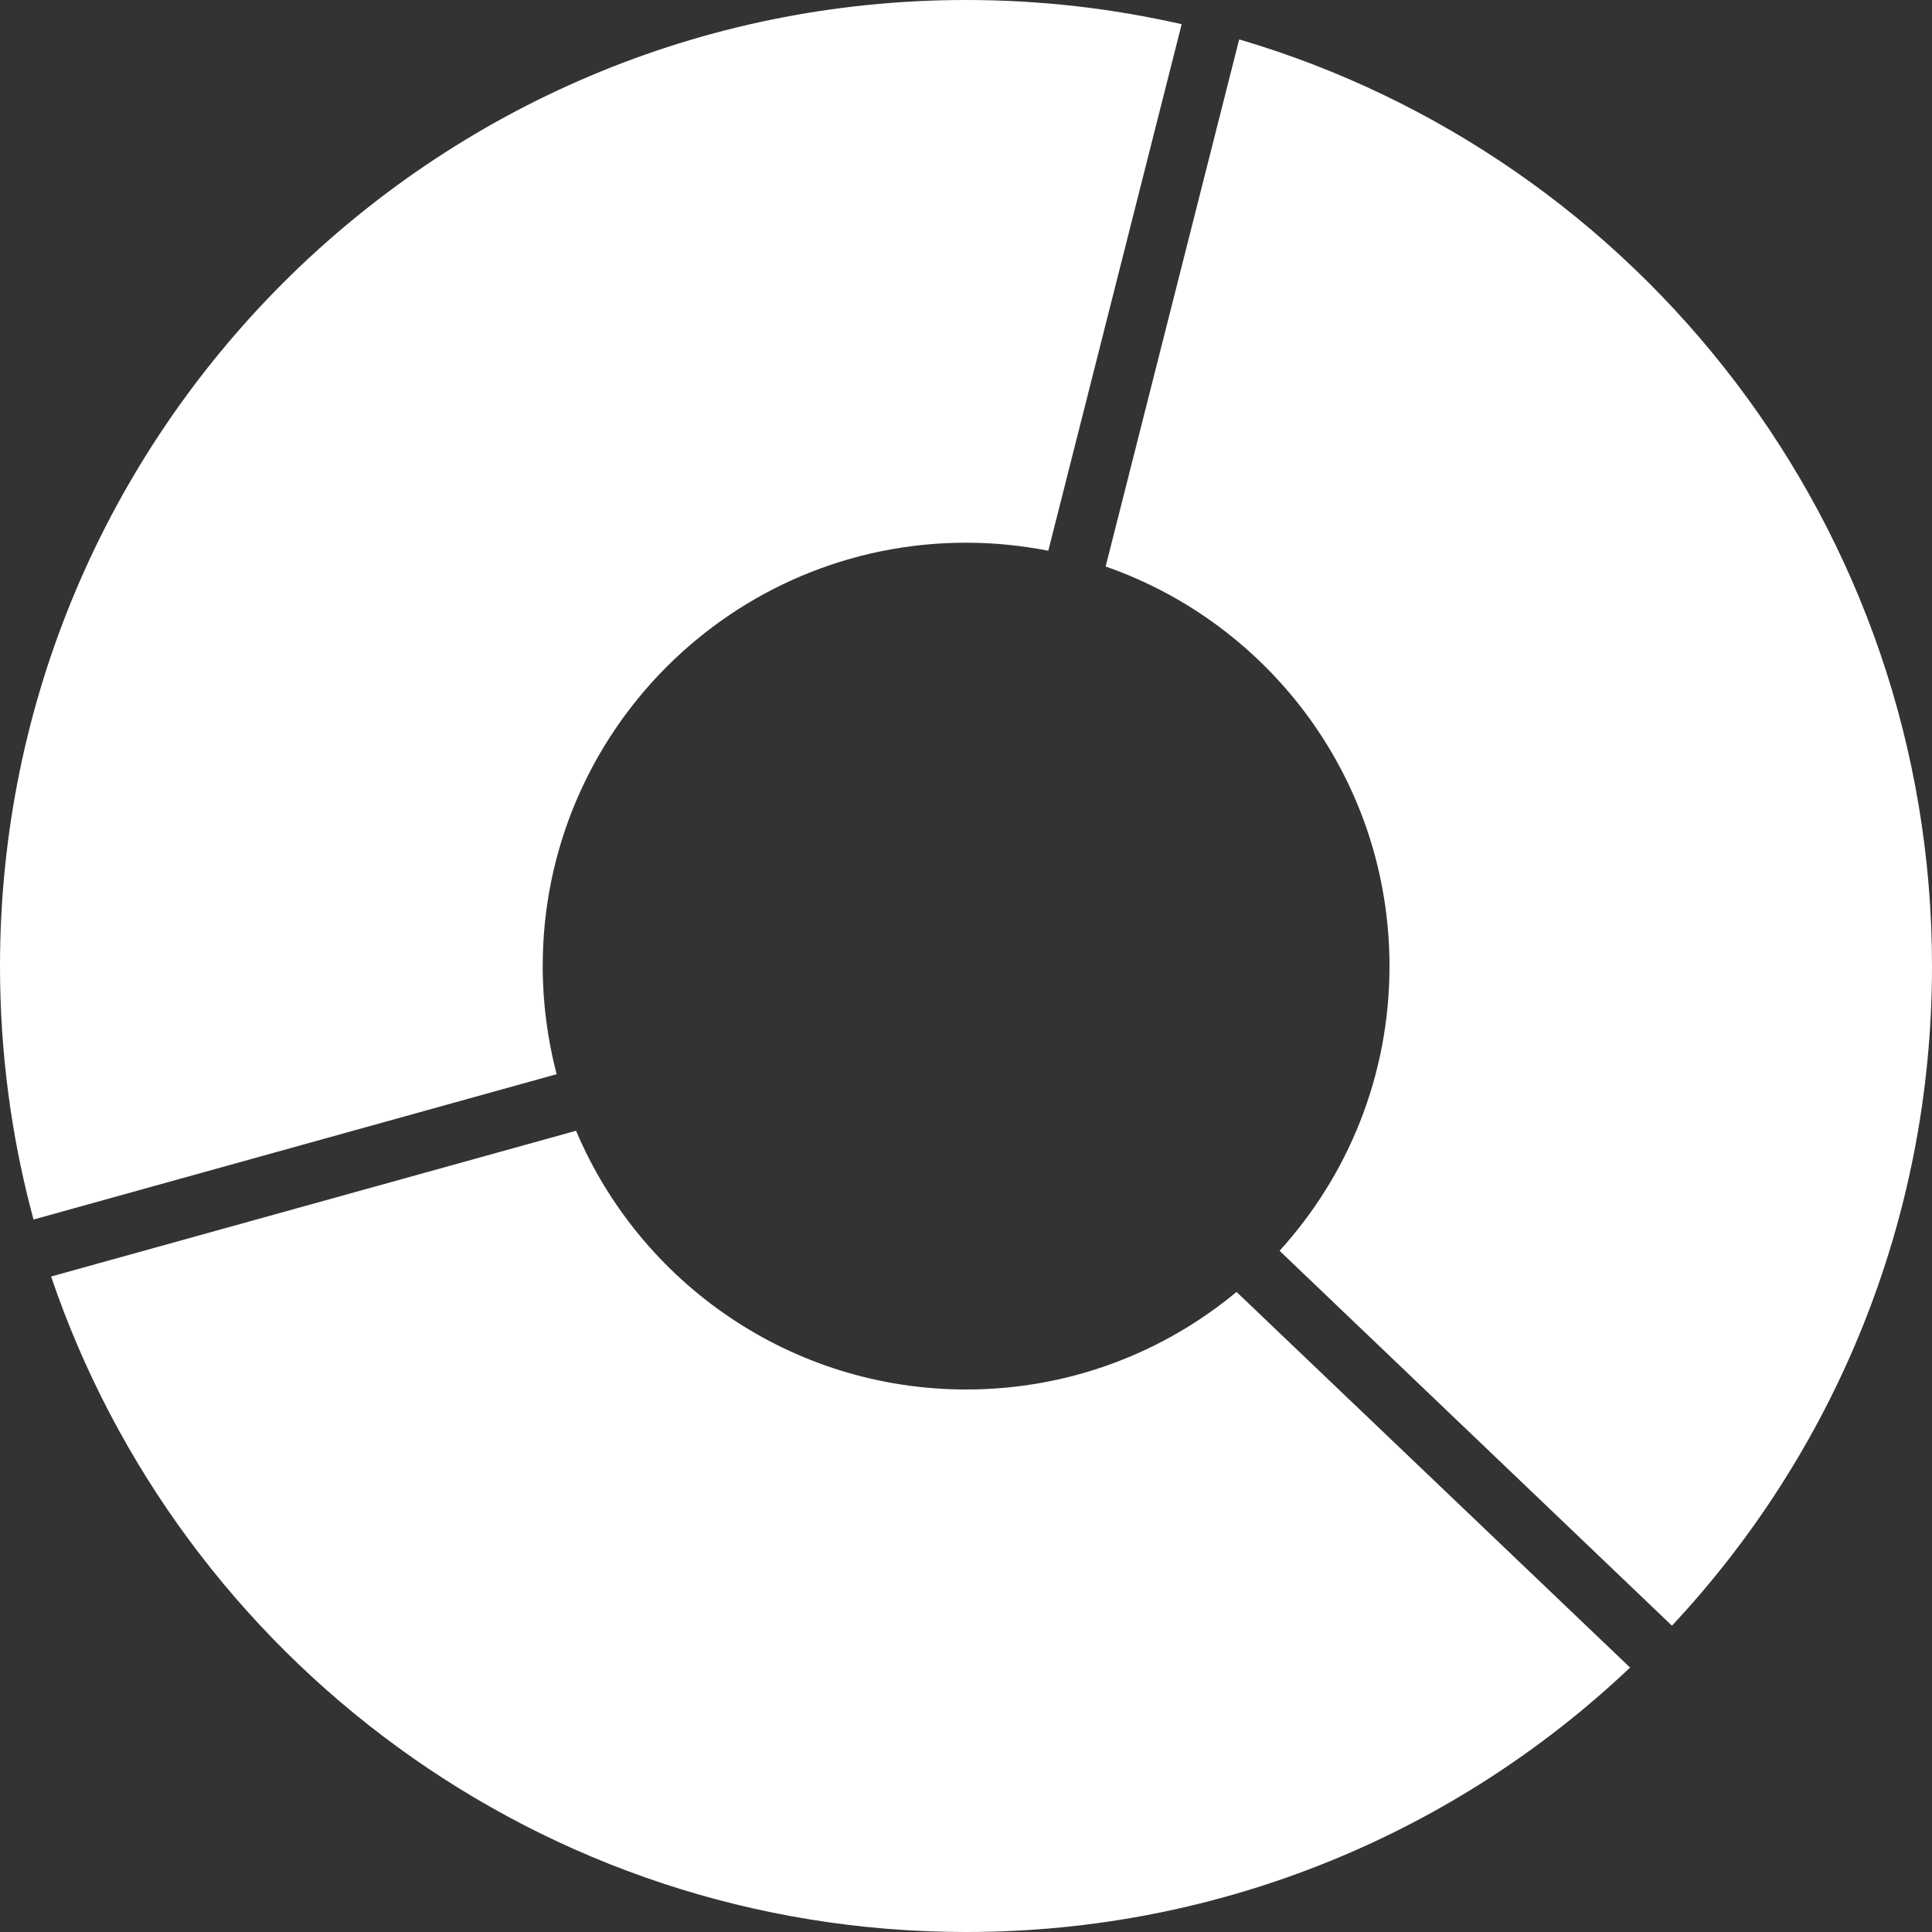 <svg width="40" height="40" viewBox="0 0 40 40" fill="none" xmlns="http://www.w3.org/2000/svg">
<rect x="0" y="0" width="40" height="40" fill="#333333" stroke="none"/>
<path d="M11.927 23.411C13.256 26.558 16.372 28.767 20.004 28.768C22.13 28.768 24.082 28.01 25.601 26.748L33.749 34.525C30.168 37.917 25.328 40 20.004 40C11.205 40 3.736 34.321 1.058 26.429L11.927 23.411ZM25.656 0.816C33.946 3.254 40 10.921 40 20.004C40 25.285 37.957 30.085 34.616 33.658L26.492 25.896C27.908 24.339 28.768 22.272 28.768 20.004C28.768 16.174 26.314 12.921 22.891 11.729L25.656 0.816ZM20.004 0C21.538 0 23.029 0.174 24.465 0.501L21.704 11.402C21.156 11.296 20.588 11.236 20.004 11.236C15.161 11.236 11.236 15.161 11.236 20.004C11.236 20.777 11.339 21.526 11.524 22.24L0.694 25.249C0.241 23.577 0 21.818 0 20.004C1.79263e-05 8.957 8.957 1.89465e-05 20.004 0Z" fill="white"/>
</svg>
